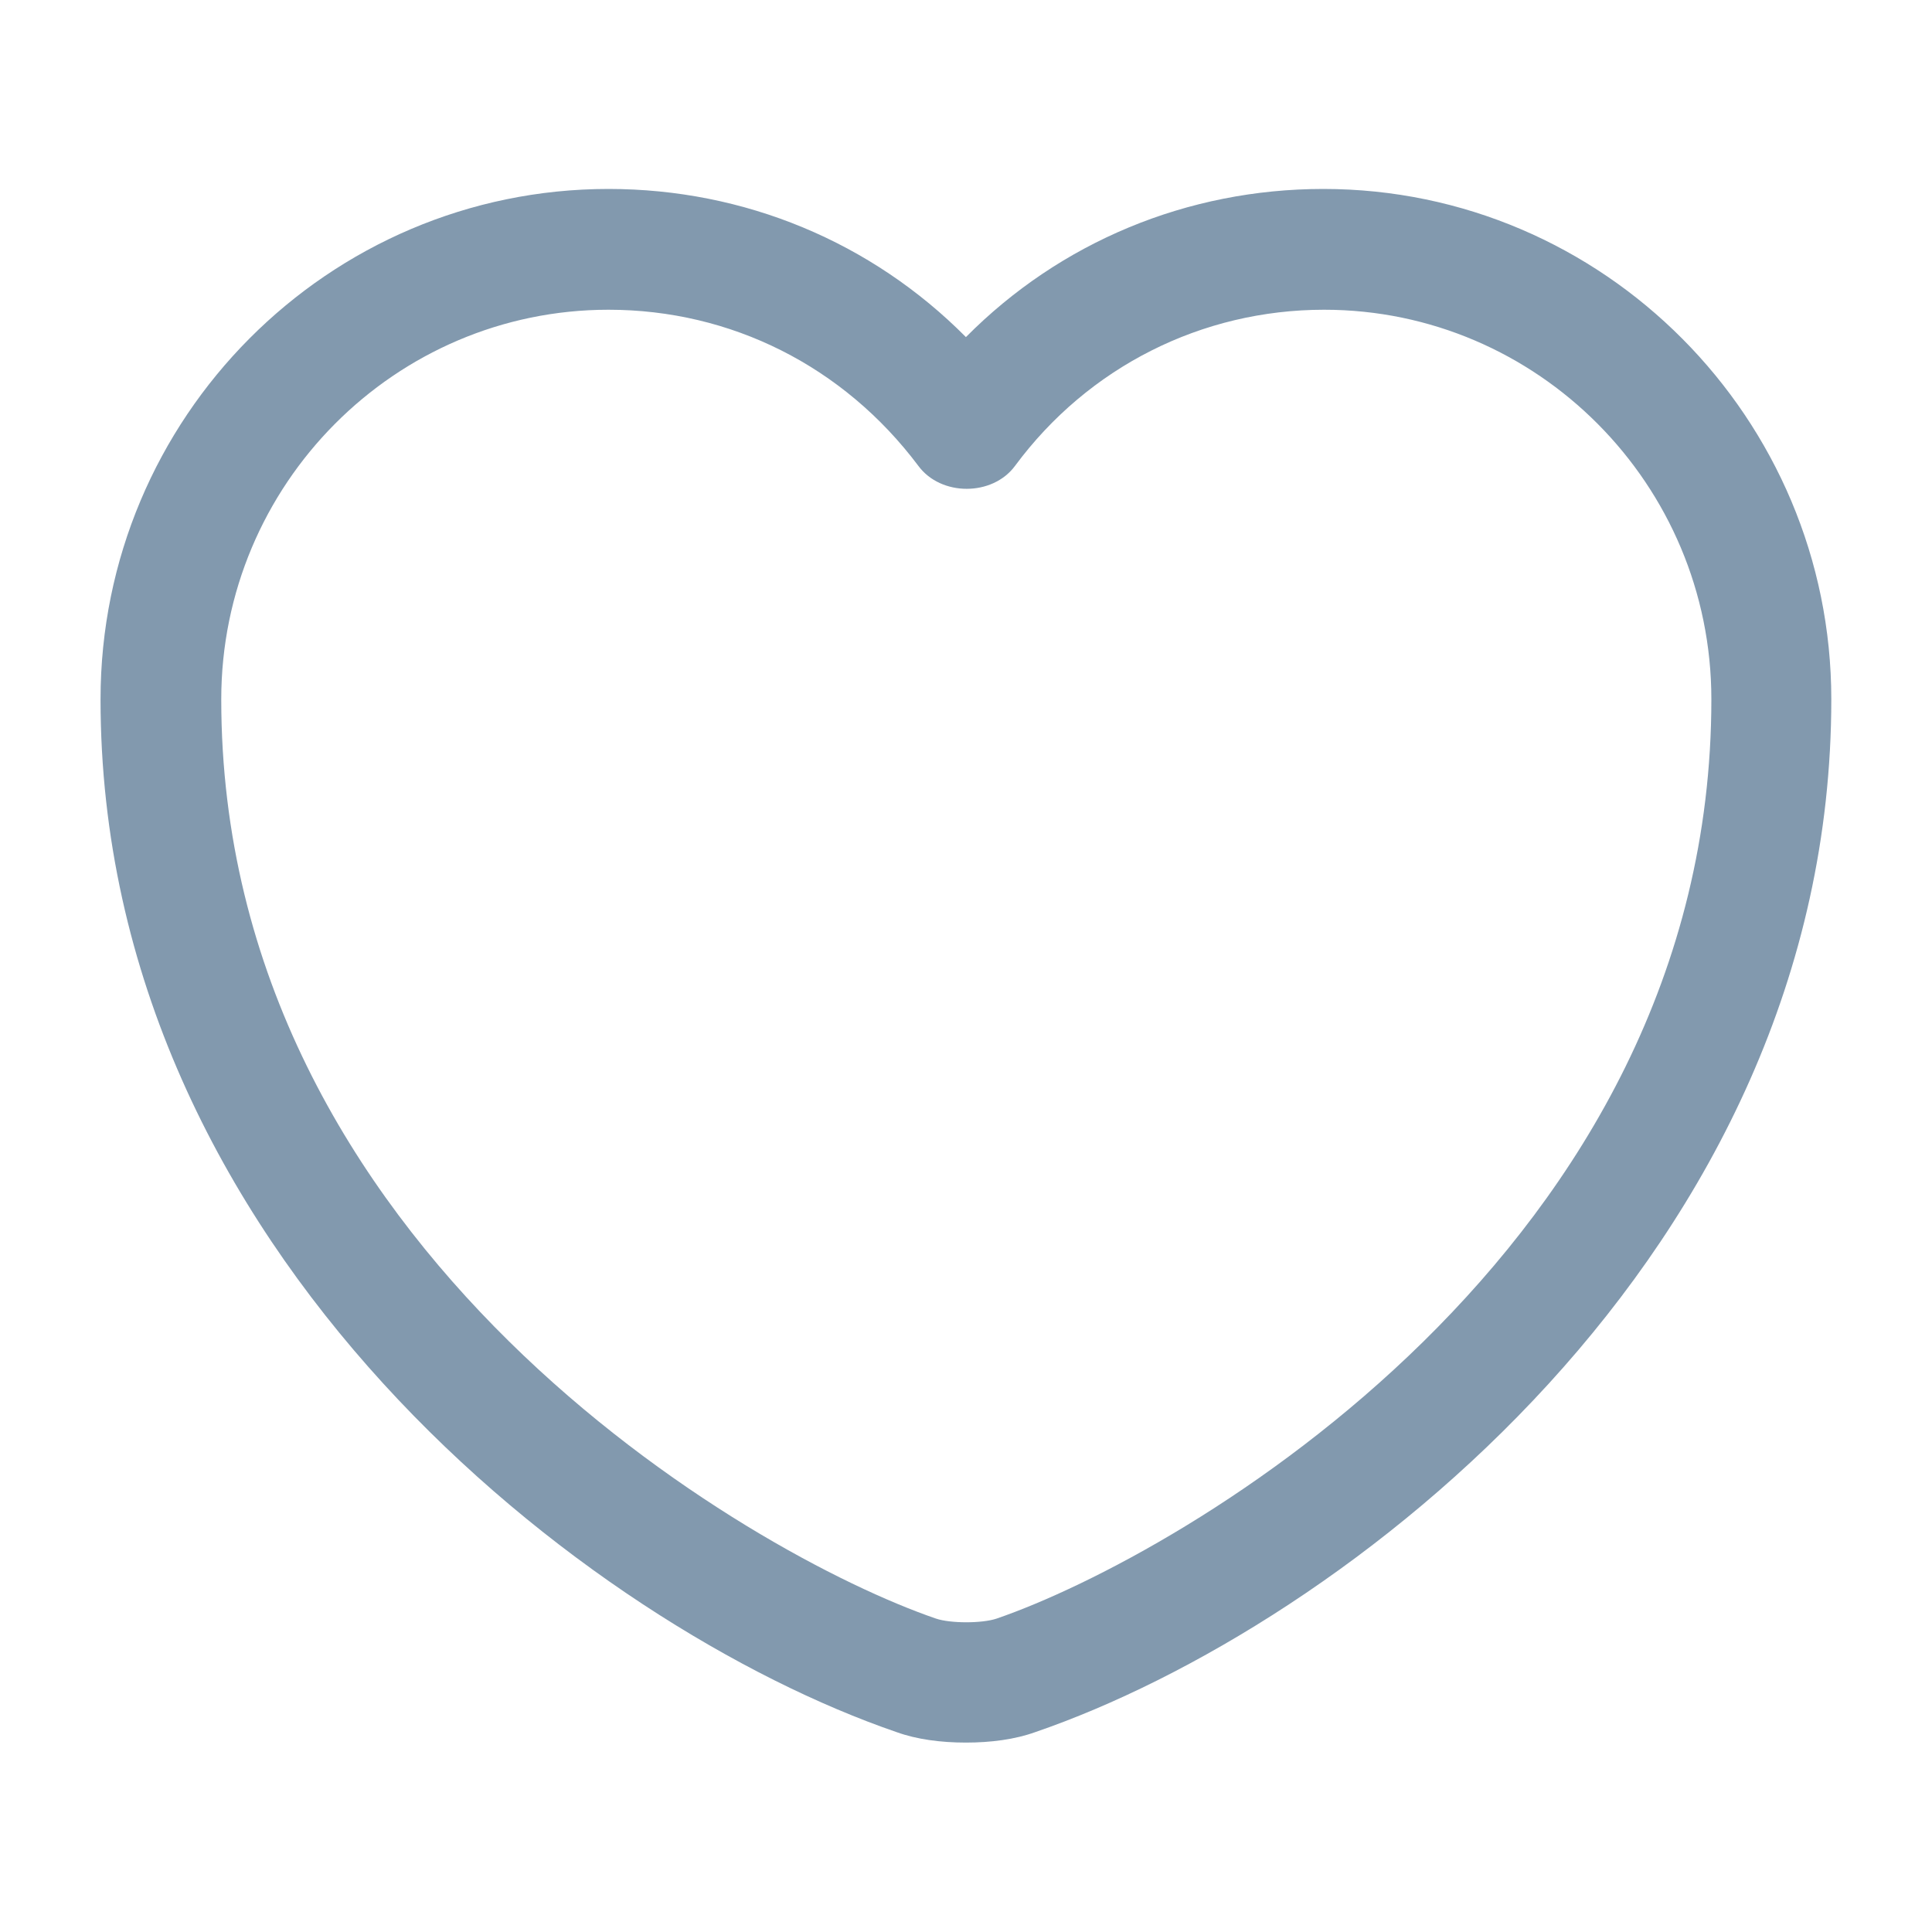 <?xml version="1.0" encoding="UTF-8"?>
<svg xmlns="http://www.w3.org/2000/svg" width="25" height="25" viewBox="0 0 25 25" fill="none">
  <path d="M12.499 22.549C12.176 22.549 11.863 22.508 11.603 22.414C7.624 21.049 1.301 16.206 1.301 9.049C1.301 5.404 4.249 2.445 7.874 2.445C9.634 2.445 11.28 3.133 12.499 4.362C13.717 3.133 15.363 2.445 17.124 2.445C20.749 2.445 23.697 5.414 23.697 9.049C23.697 16.216 17.374 21.049 13.395 22.414C13.134 22.508 12.822 22.549 12.499 22.549ZM7.874 4.008C5.113 4.008 2.863 6.268 2.863 9.049C2.863 16.164 9.707 20.122 12.113 20.945C12.301 21.008 12.707 21.008 12.895 20.945C15.29 20.122 22.145 16.174 22.145 9.049C22.145 6.268 19.895 4.008 17.134 4.008C15.551 4.008 14.082 4.747 13.134 6.029C12.842 6.424 12.176 6.424 11.884 6.029C10.915 4.737 9.457 4.008 7.874 4.008Z" fill="#8299AE"></path>
</svg>
